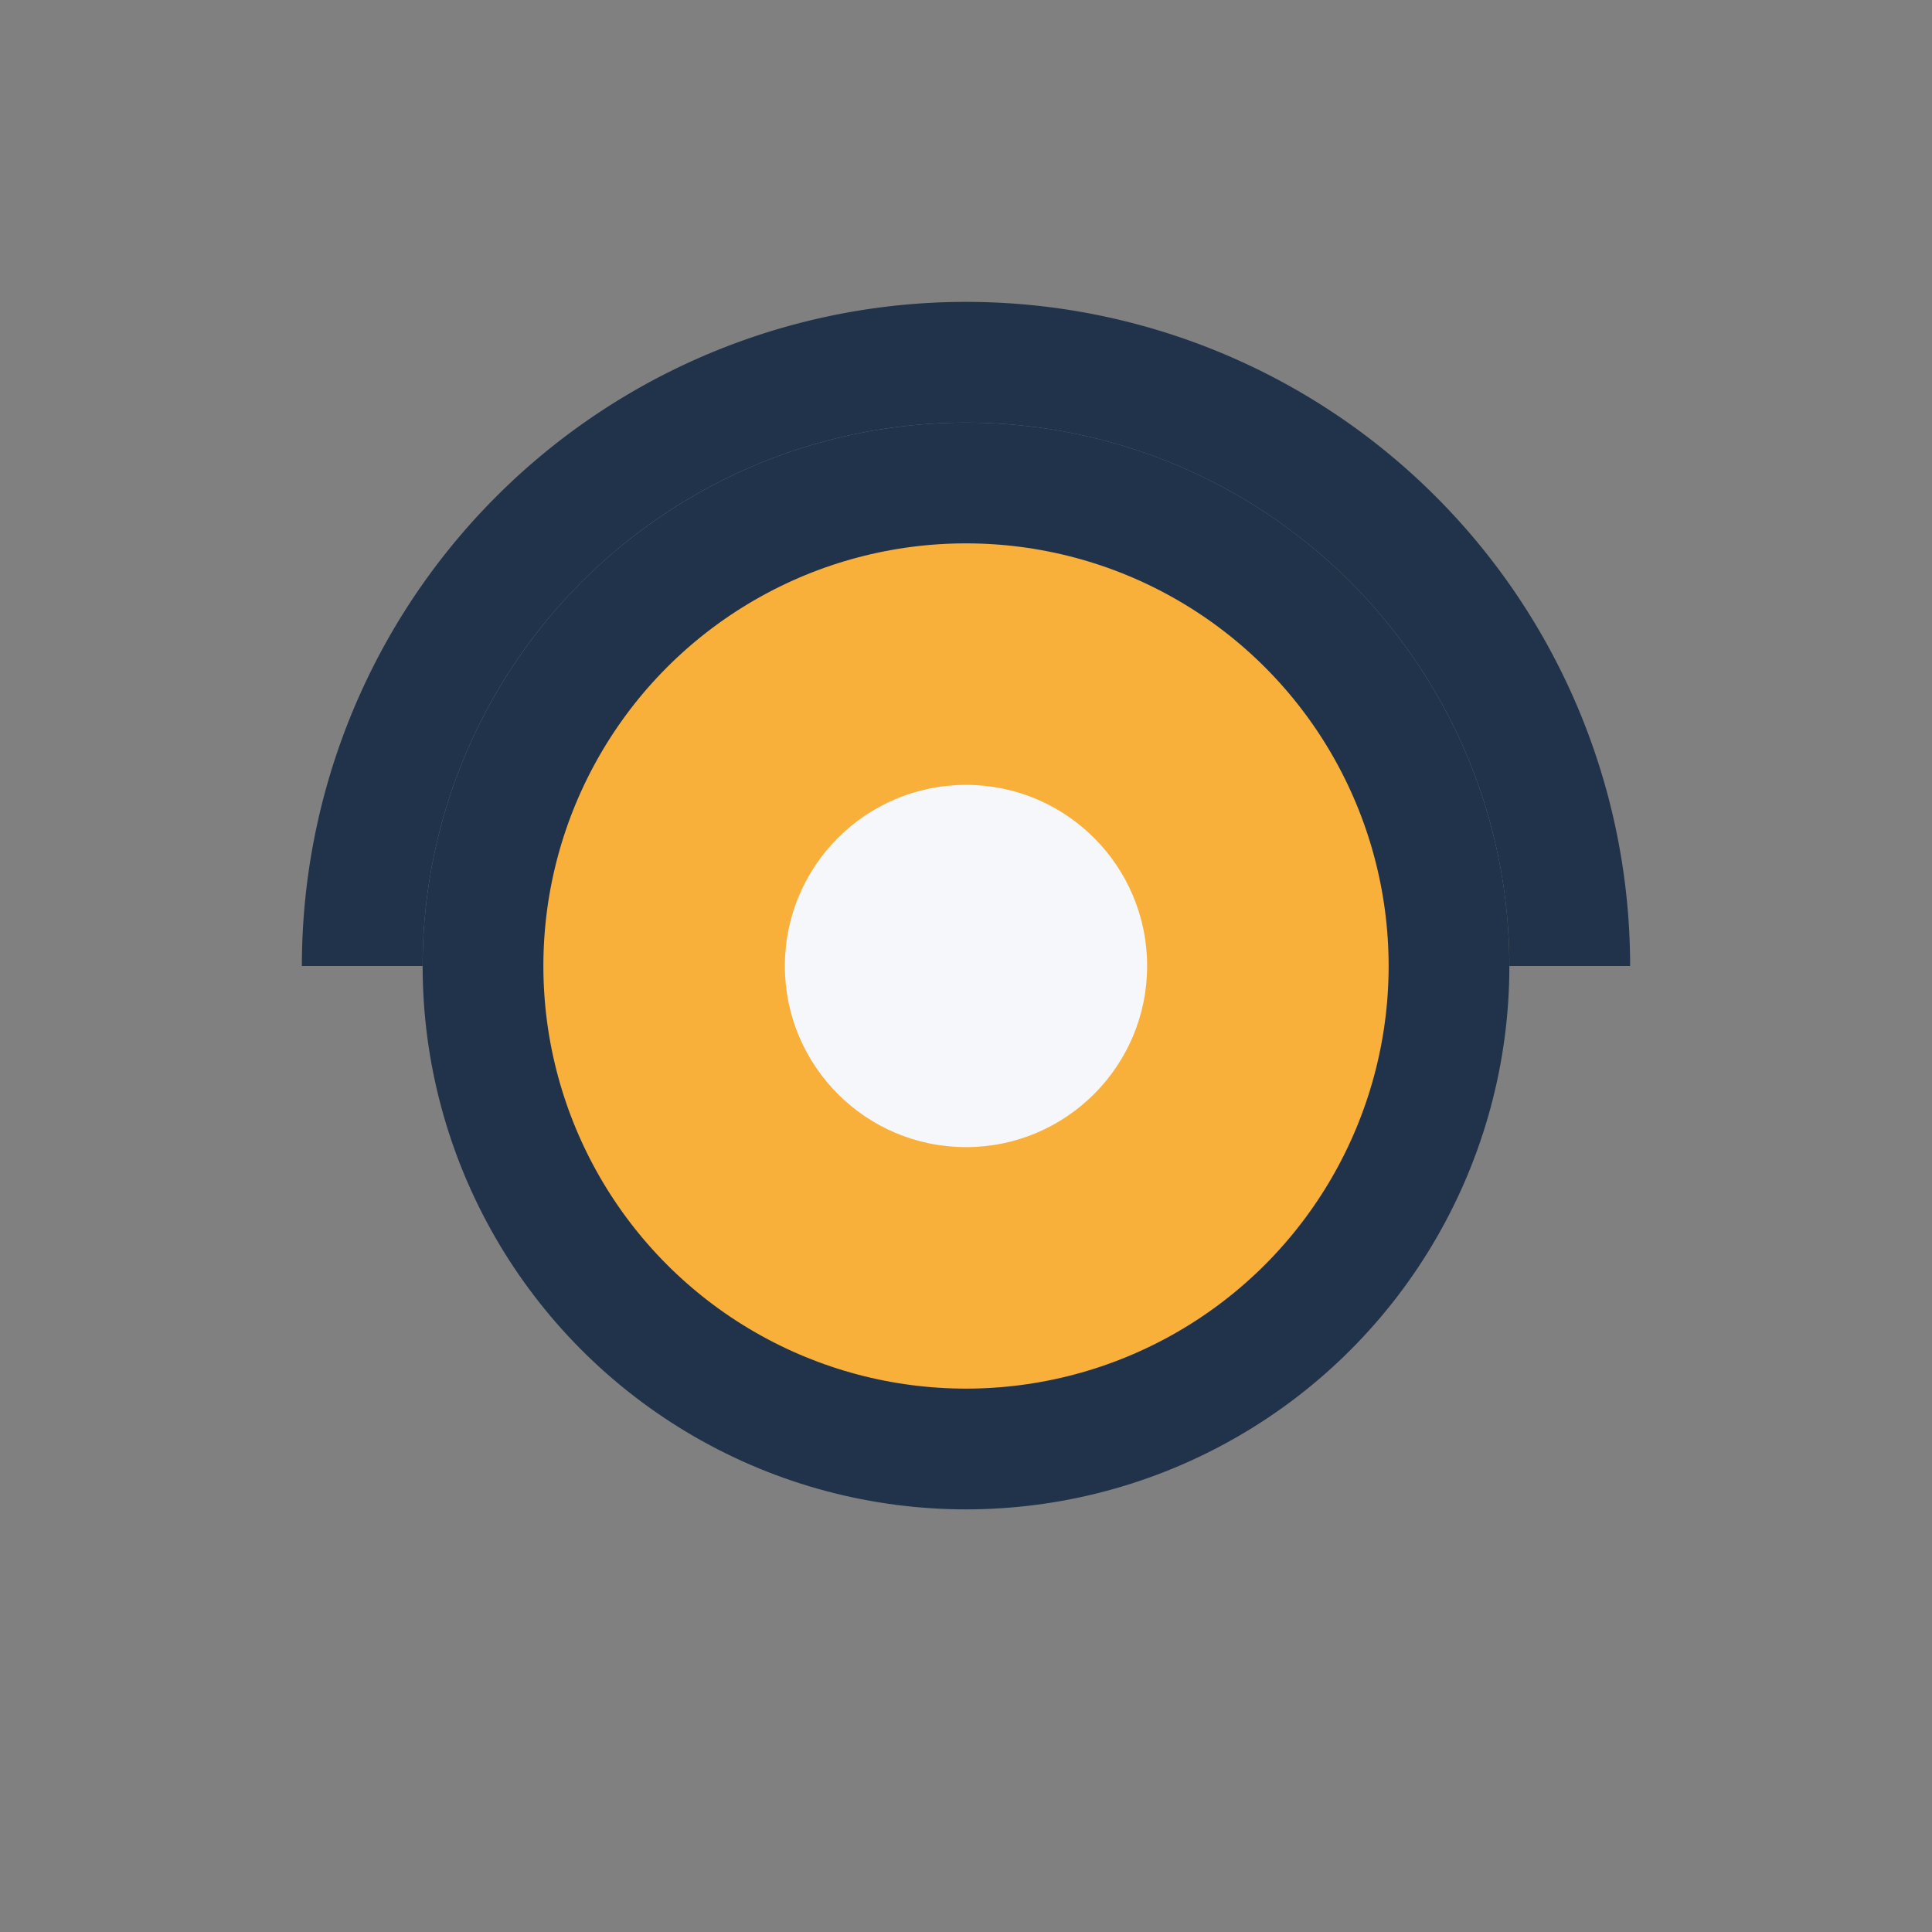 <?xml version="1.0" encoding="UTF-8"?>
<svg xmlns="http://www.w3.org/2000/svg" width="32" height="32" viewBox="0 0 32 32"><rect x="0" y="0" width="32" height="32" fill="#808080" stroke="none"/><circle cx="16" cy="16" r="8" fill="#F9B03A" stroke="#21334B" stroke-width="2"/><circle cx="16" cy="16" r="3" fill="#F5F7FA"/><path d="M6 16a10 10 0 0 1 20 0" fill="none" stroke="#21334B" stroke-width="2"/></svg>